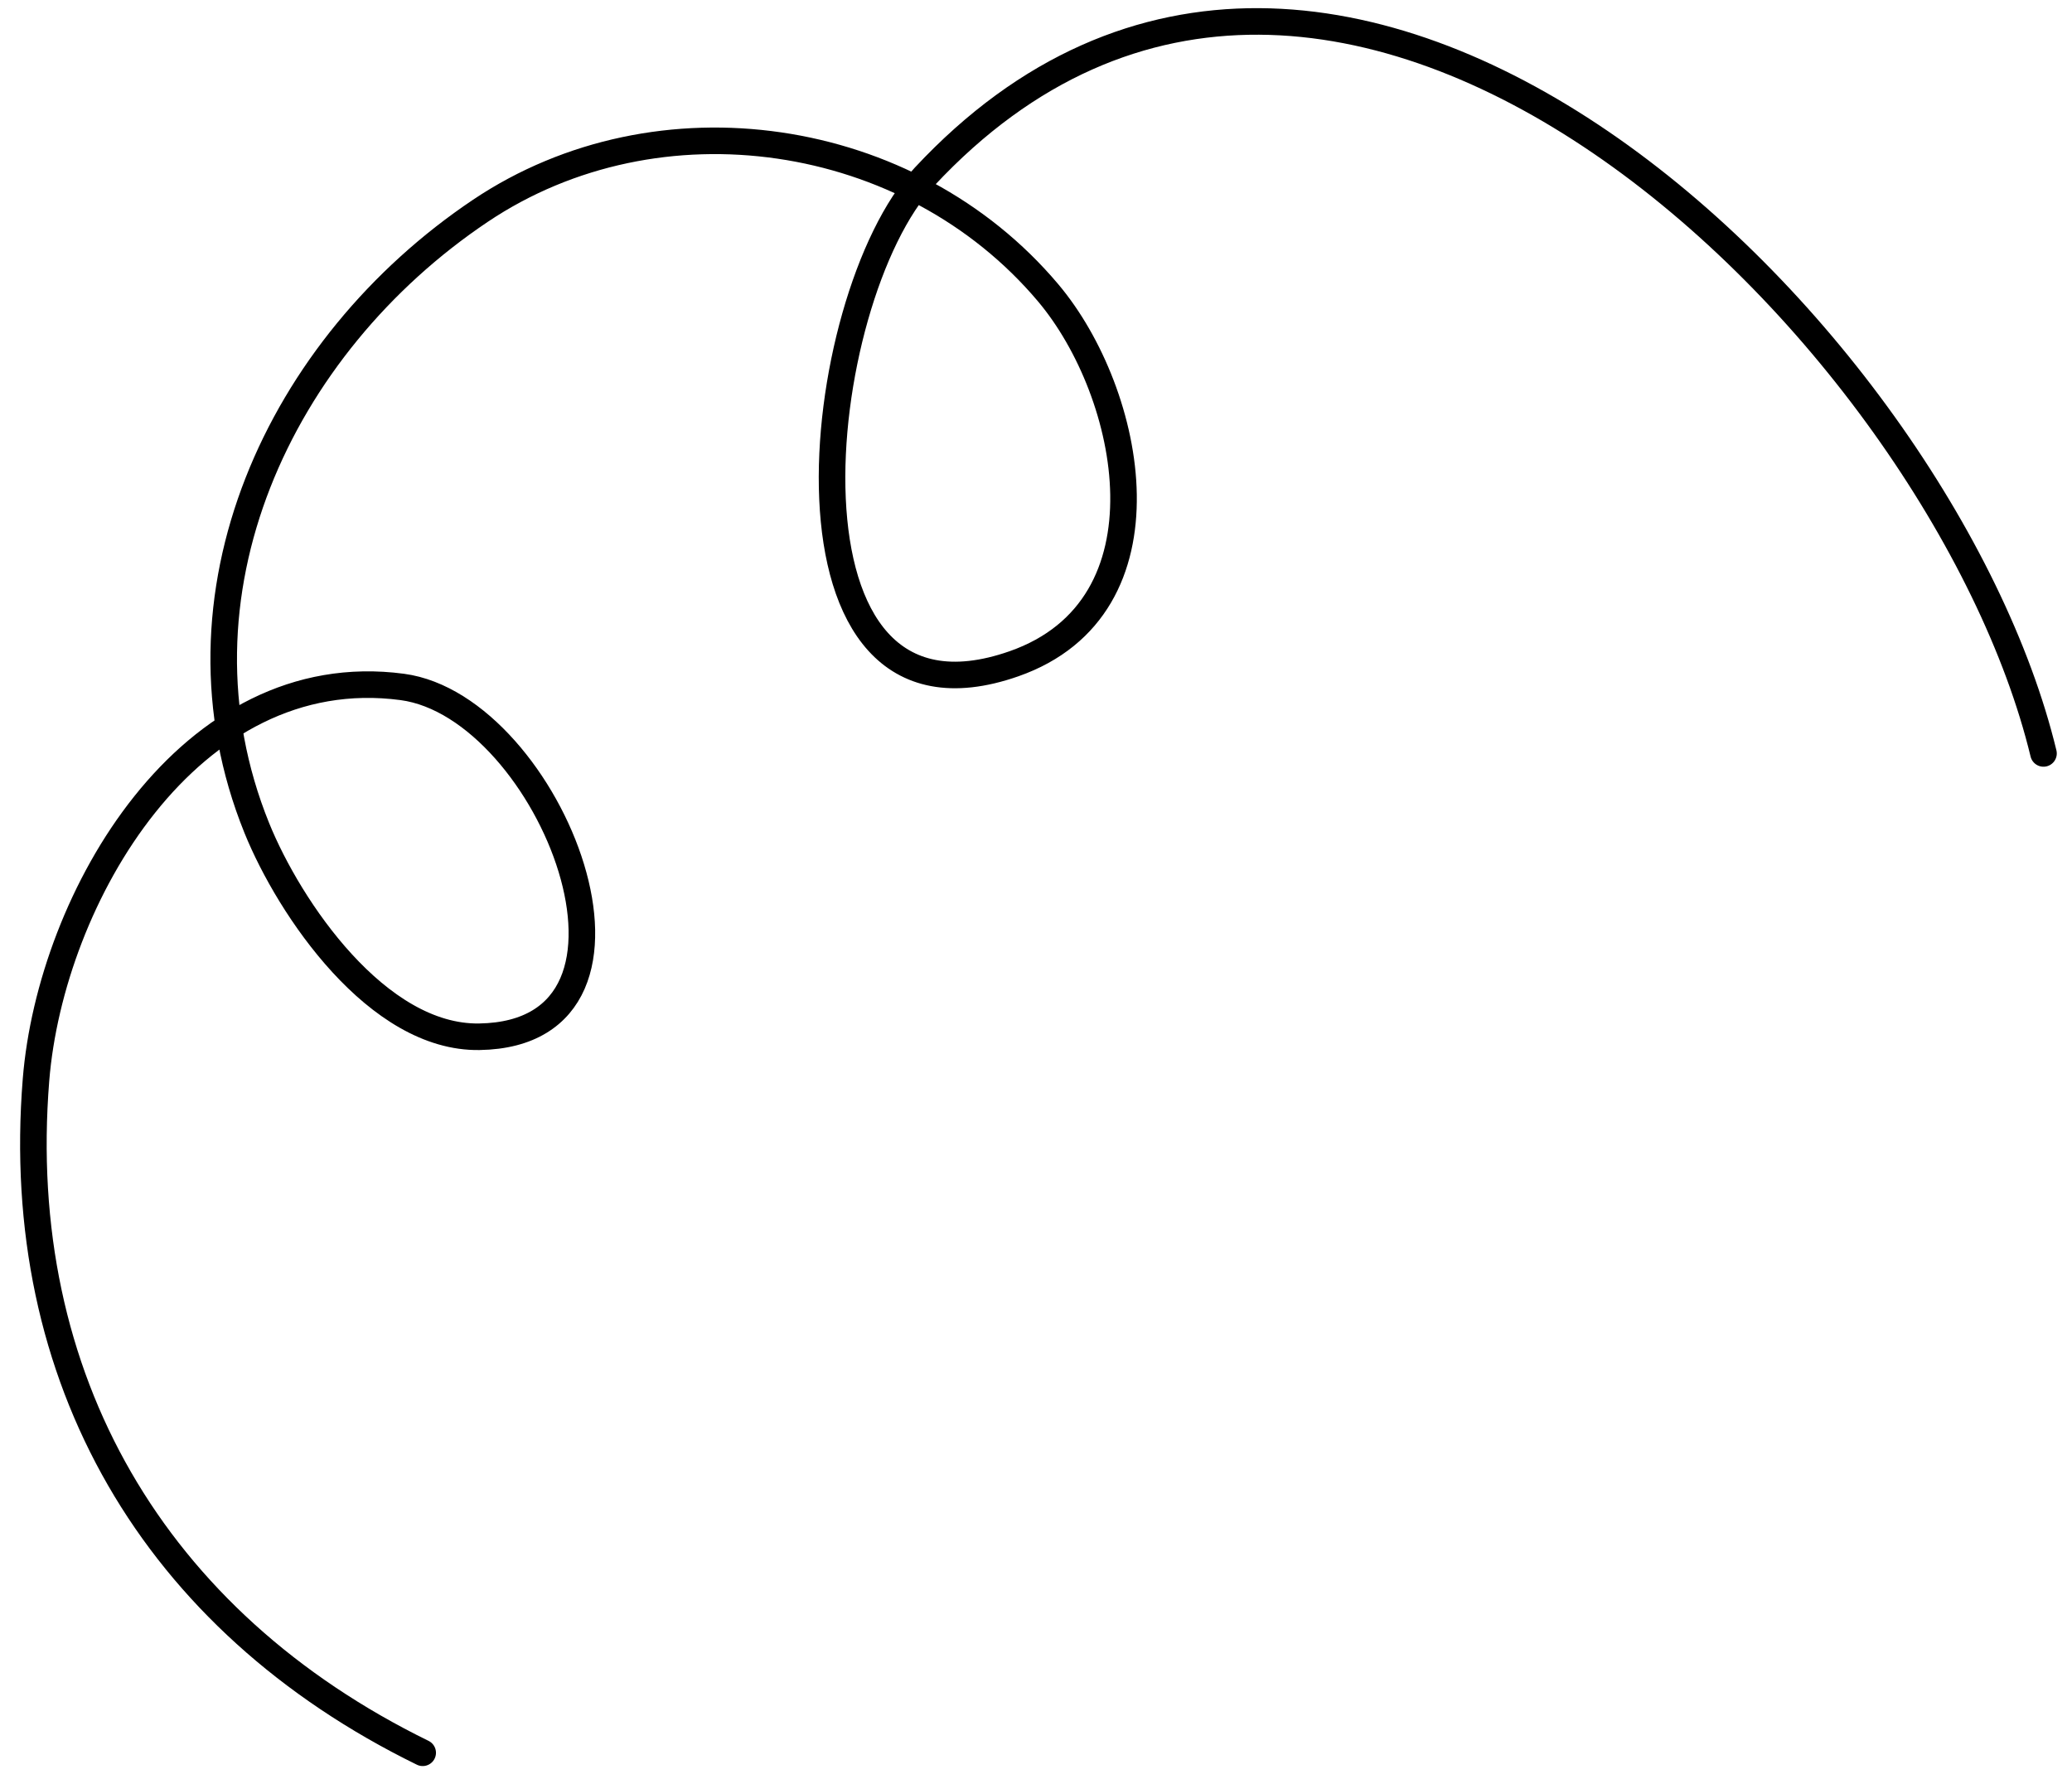 <svg width="78" height="67" viewBox="0 0 78 67" fill="none" xmlns="http://www.w3.org/2000/svg">
<path d="M15.912 65.999C5.795 61.044 0.455 51.892 1.355 40.664C1.906 33.806 7.124 24.795 15.144 25.866C20.72 26.612 25.569 38.916 18.047 39.038C14.216 39.101 10.899 34.22 9.665 31.172C6.128 22.431 10.507 13.019 18.088 7.935C24.784 3.445 34.25 4.843 39.46 11.029C42.639 14.805 44.27 22.858 38.169 24.994C28.735 28.298 30.512 11.252 34.805 6.651C50.327 -9.991 73.12 12.608 76.927 28.37" stroke="black" stroke-miterlimit="1.5" stroke-linecap="round" stroke-linejoin="round"/>
</svg>

